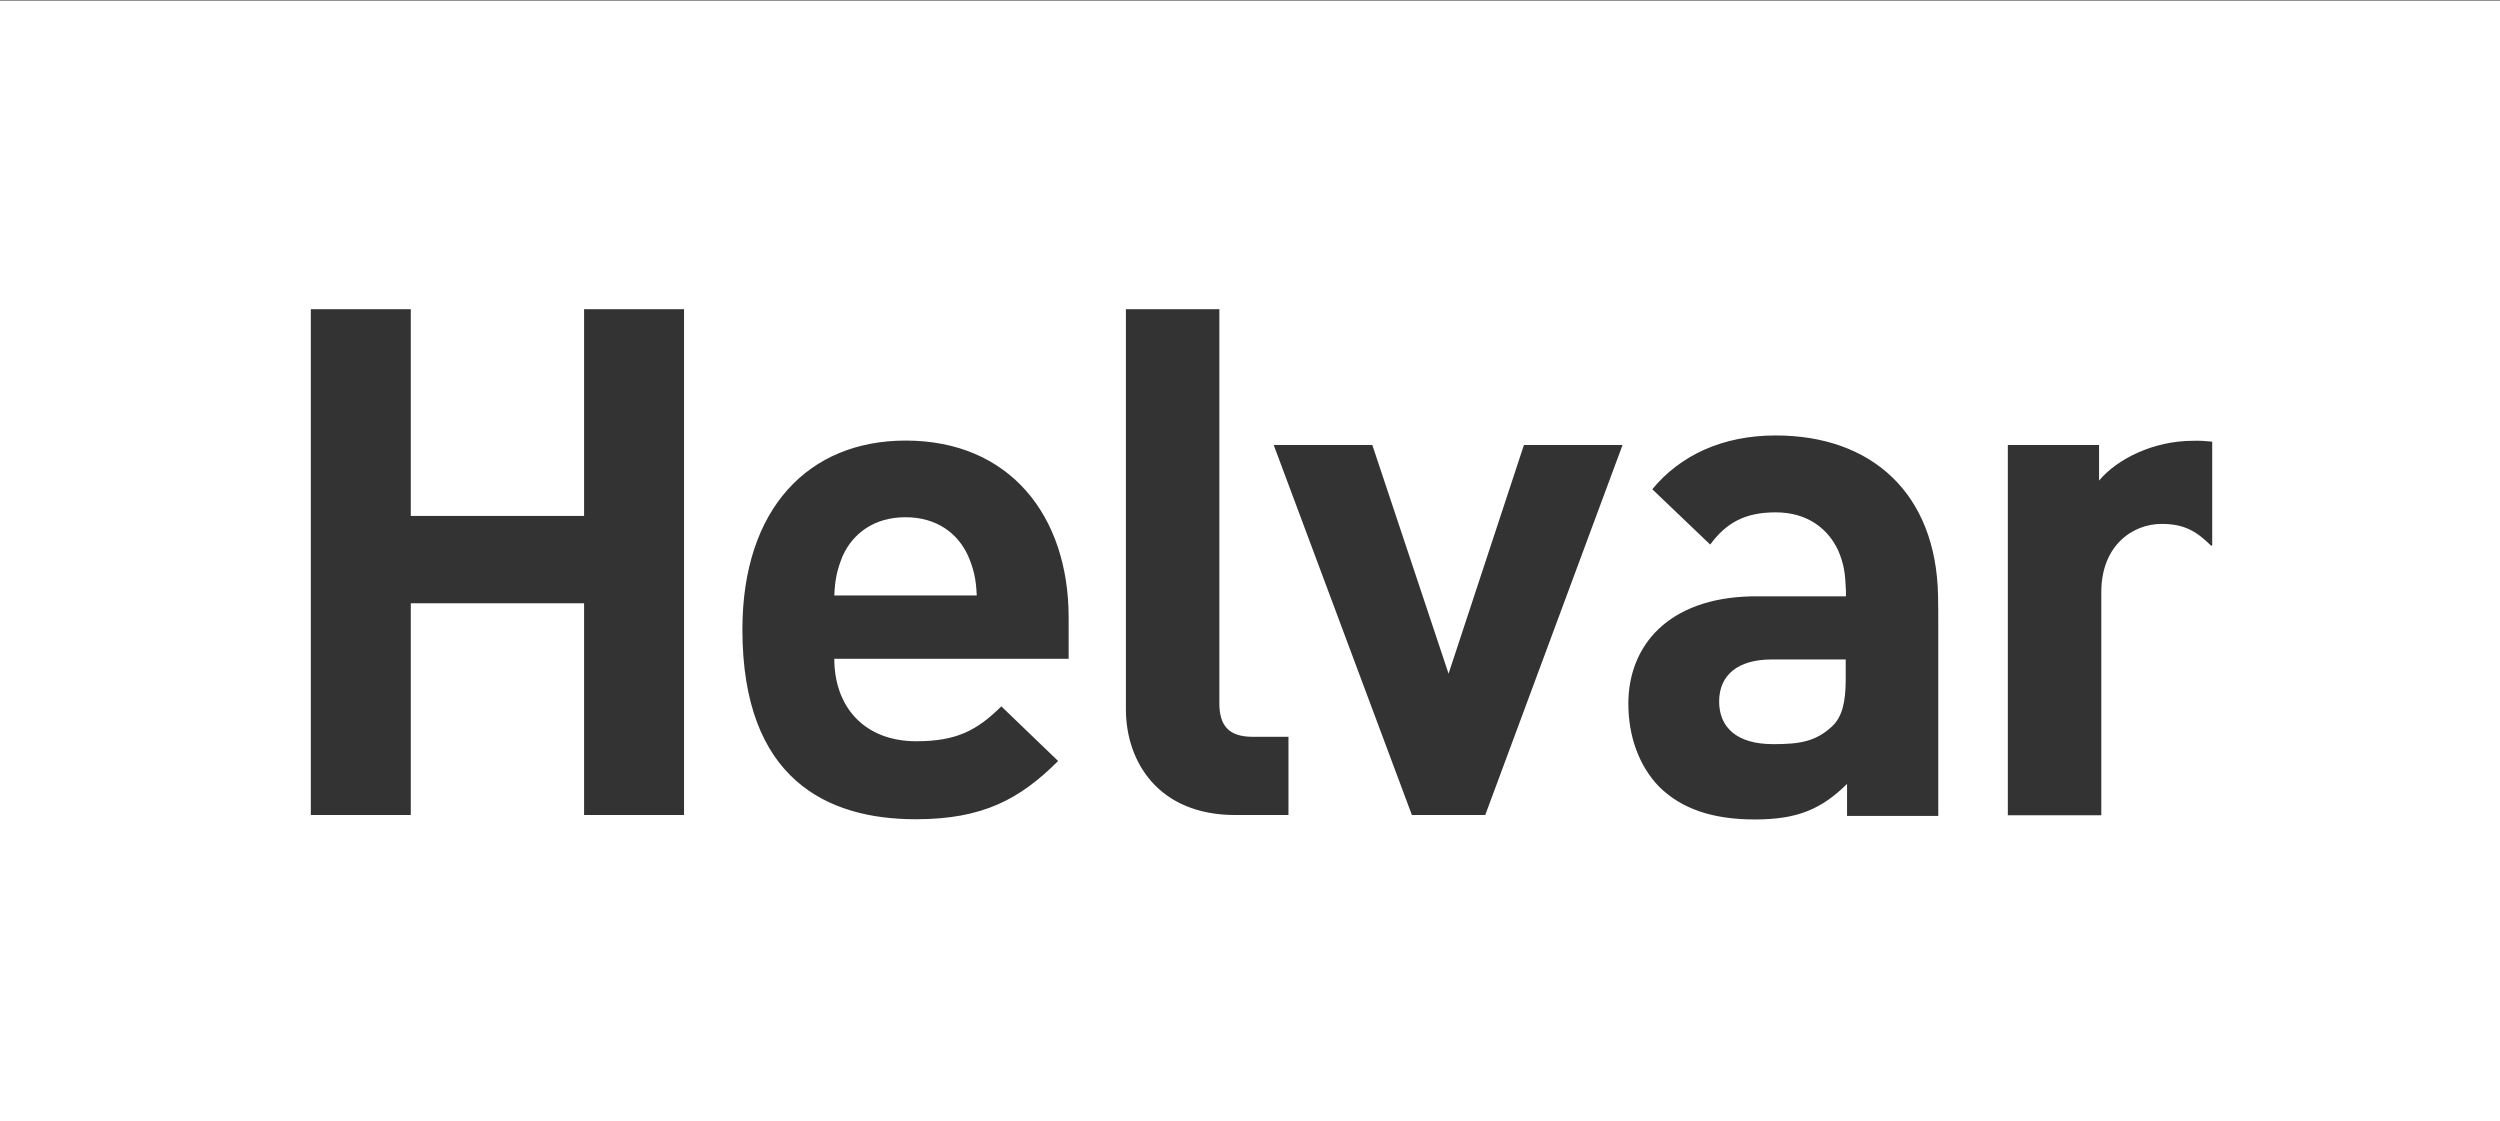 <svg width="3822" height="1714" viewBox="0 0 3822 1714" fill="none" xmlns="http://www.w3.org/2000/svg">
<rect x="0" y="0" width="3822" height="1714" fill="#333333" stroke="none"/>
<g clip-path="url(#clip0_946_1520)">
<path d="M3823.71 0.846V1716.55H-3.418V0.846H3823.71ZM2714.72 665.726C2632.32 665.726 2568.4 696.642 2526.01 747.944L2614.55 832.539C2638.82 799.592 2667.19 783.278 2714.72 783.278C2763.26 783.278 2795.04 808.414 2810.44 842.048C2819.32 862.779 2821.03 877.732 2822.06 902.866V911.703H2677.8C2549.93 914.424 2489.42 987.457 2489.42 1075.79C2489.42 1125.74 2505.84 1171.27 2536.6 1202.86C2570.78 1236.49 2617.96 1252.8 2682.92 1252.8C2748.9 1252.8 2785.14 1236.49 2823.77 1198.44V1247.36H2963.24V954.51C2963.24 954.51 2963.24 913.735 2962.91 911.366C2960.17 753.72 2861.03 665.726 2714.72 665.726ZM1384.54 673.539C1236.17 673.539 1134.98 777.5 1134.98 962.322C1134.98 1191.65 1264.88 1252.47 1399.92 1252.47C1503.5 1252.47 1559.57 1221.2 1617.68 1163.44L1530.85 1079.88C1494.27 1115.88 1463.51 1133.22 1400.95 1133.22C1320.61 1133.22 1275.48 1079.88 1275.48 1007.16H1633.75V943.976C1633.75 788.711 1543.84 673.539 1384.54 673.539ZM3382.03 675.236C3372.79 674.218 3363.22 673.537 3352.96 673.876C3291.43 673.876 3236.39 702.076 3209.04 734.691V680.333H3069.57V1246.35H3212.47V905.235C3212.47 833.563 3260.67 800.937 3304.76 800.937C3339.99 800.937 3358.77 812.832 3380.67 834.572L3382.03 833.211V675.236ZM1947.25 680.335L2158.51 1246.02H2270.63L2480.54 680.335H2329.78L2214.57 1029.93L2098 680.335H1947.25ZM475.189 472.75V1246H628.001V922.236H892.943V1246H1045.75V472.75H892.943V788.712H628.001V472.75H475.189ZM1721.28 472.75V1084.29C1721.28 1164.47 1770.84 1246 1888.45 1246H1969.81V1126.41H1914.76C1878.53 1126.41 1864.17 1109.09 1864.17 1075.46V472.75H1721.28ZM2821.72 1008.19V1038.76C2821.72 1073.42 2816.25 1096.19 2800.87 1110.45C2775.57 1134.23 2750.27 1137.64 2710.61 1137.64C2654.55 1137.64 2628.22 1111.48 2628.22 1072.4C2628.22 1031.98 2656.95 1008.19 2708.56 1008.19H2821.72ZM1384.19 790.75C1432.74 790.751 1464.53 815.889 1479.92 849.524C1488.8 870.255 1492.22 885.192 1493.25 910.341H1275.48C1276.51 885.543 1279.93 870.255 1288.47 849.524C1303.86 815.889 1335.99 790.75 1384.19 790.75Z" fill="white"/>
</g>
<defs>
<clipPath id="clip0_946_1520">
<rect width="3822" height="1714" fill="white"/>
</clipPath>
</defs>
</svg>
